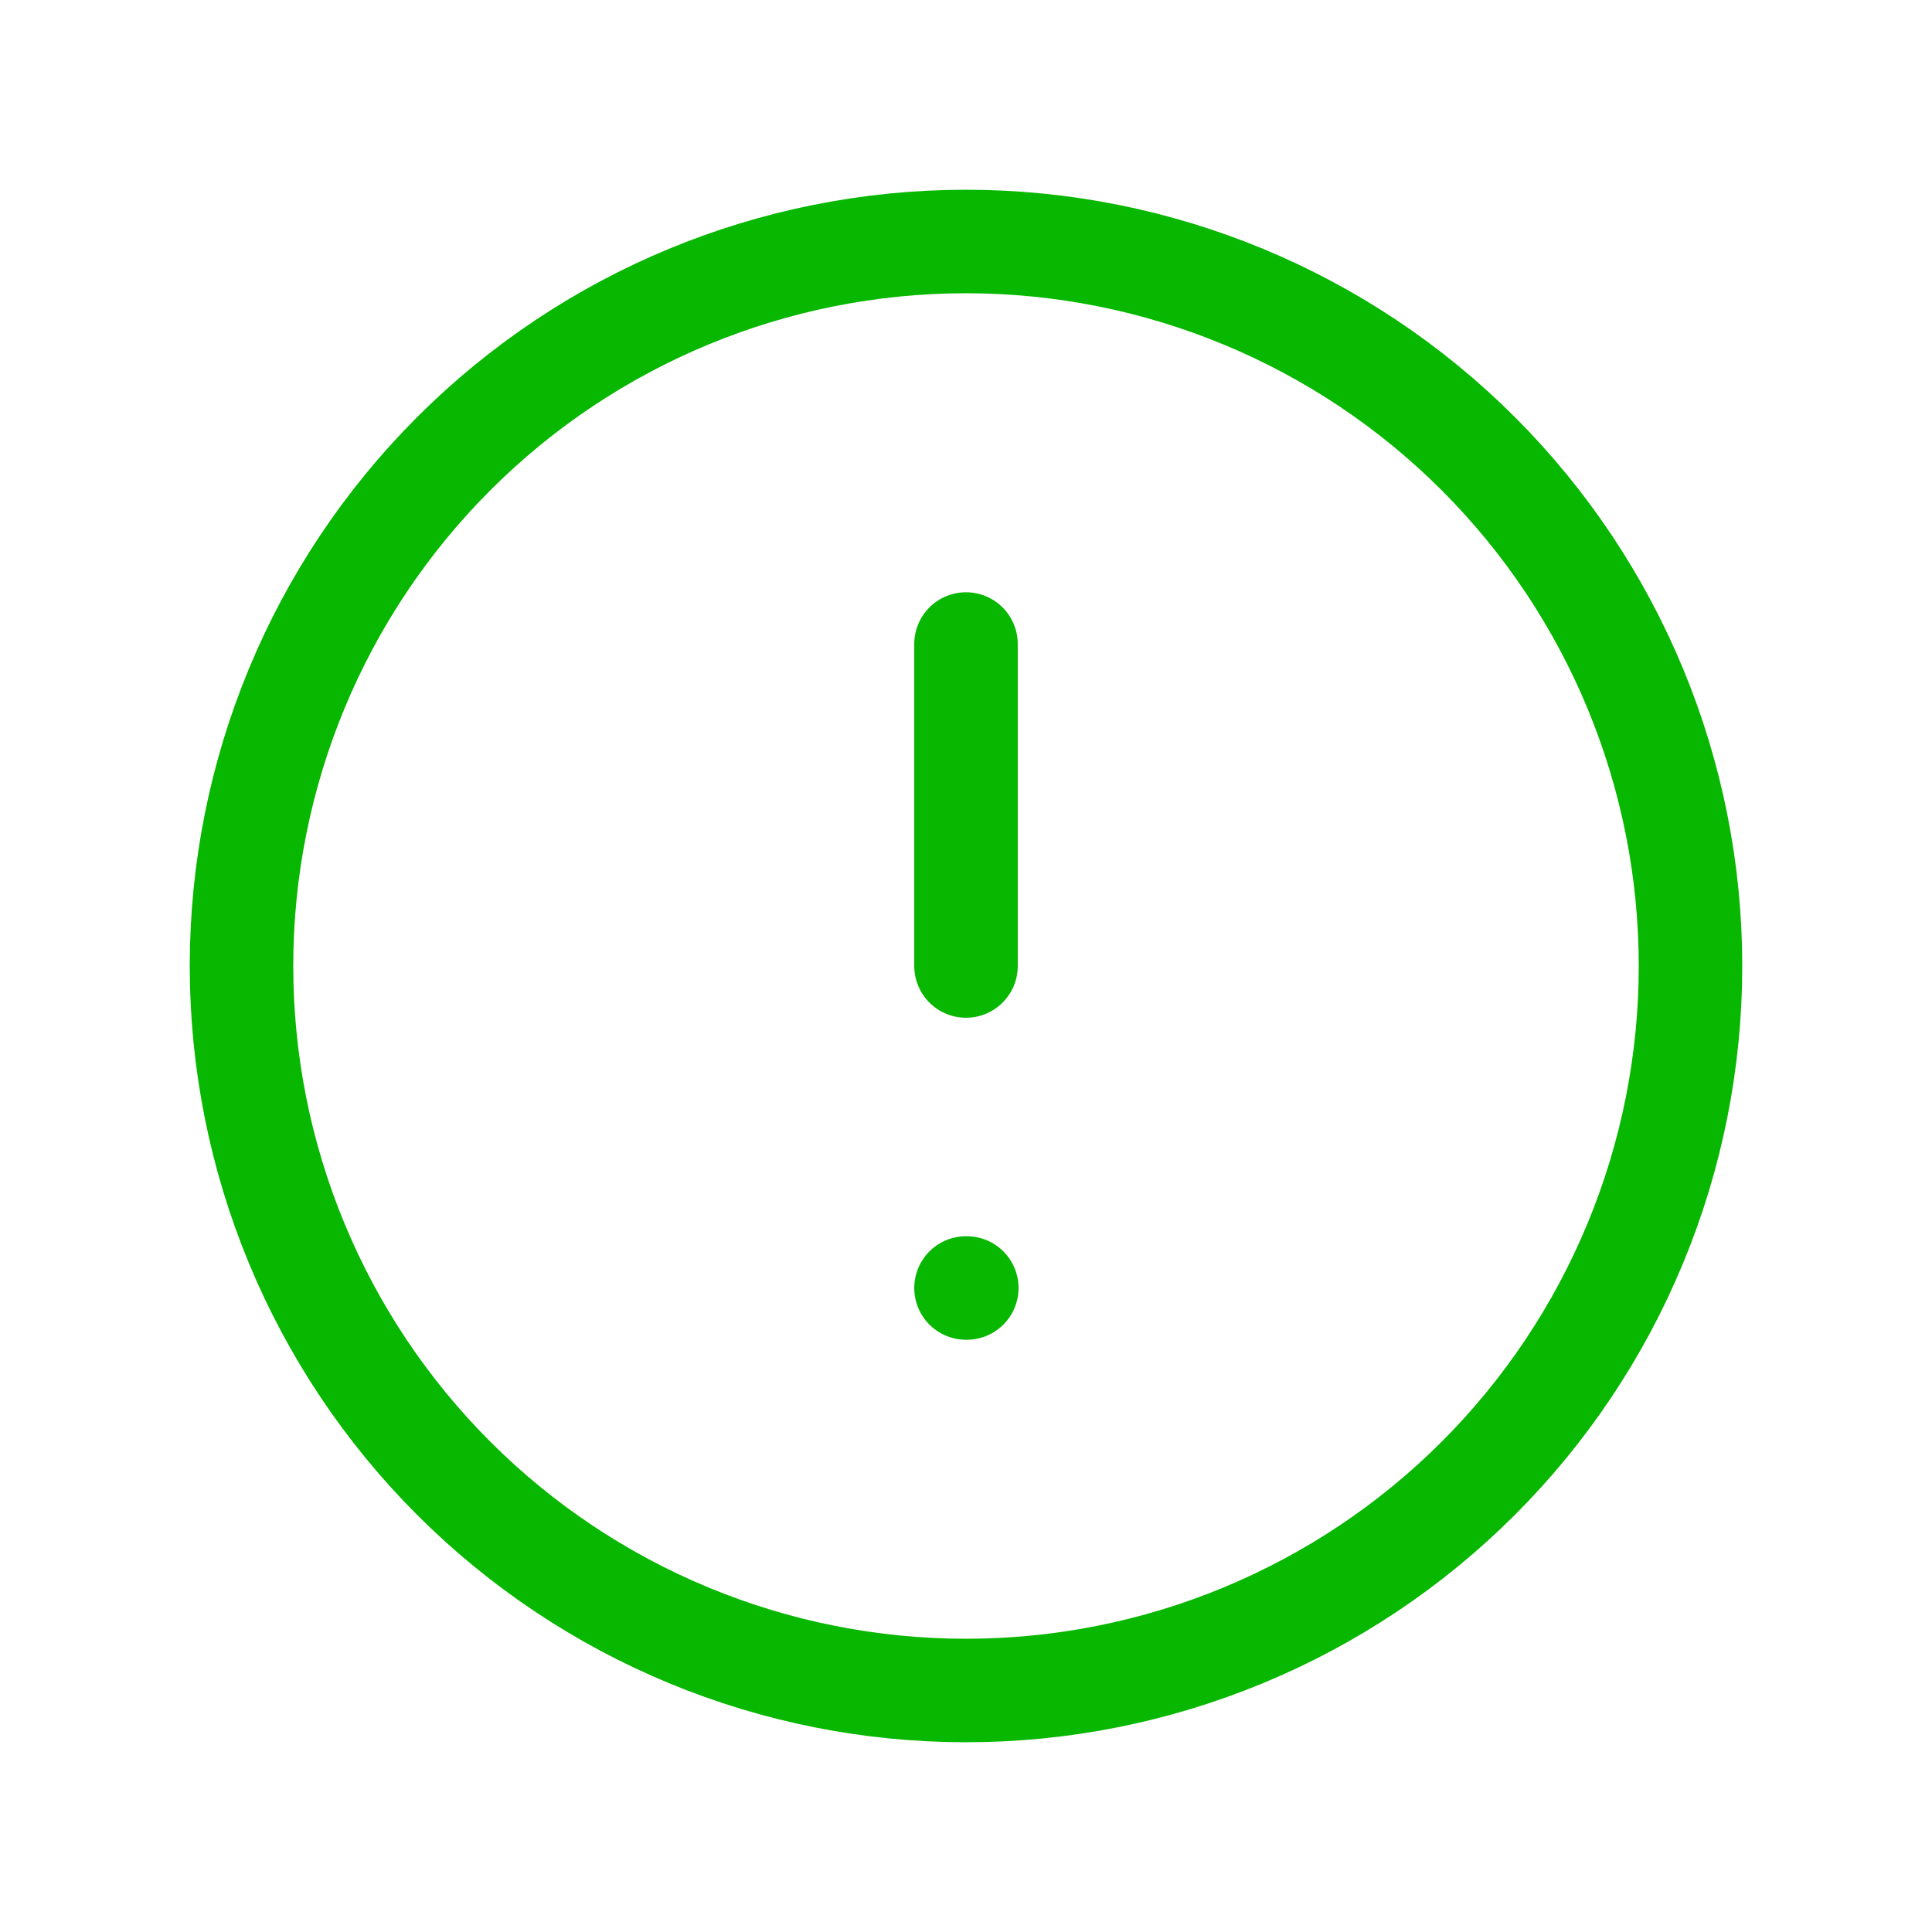 <svg width="56" height="56" viewBox="0 0 56 56" fill="none" xmlns="http://www.w3.org/2000/svg">
<g clip-path="url(#clip0_18374_1895)">
<path d="M7 28C7 30.758 7.543 33.489 8.599 36.036C9.654 38.584 11.201 40.899 13.151 42.849C15.101 44.799 17.416 46.346 19.964 47.401C22.512 48.457 25.242 49 28 49C30.758 49 33.489 48.457 36.036 47.401C38.584 46.346 40.899 44.799 42.849 42.849C44.799 40.899 46.346 38.584 47.401 36.036C48.457 33.489 49 30.758 49 28C49 22.43 46.788 17.089 42.849 13.151C38.911 9.212 33.569 7 28 7C22.43 7 17.089 9.212 13.151 13.151C9.212 17.089 7 22.43 7 28Z" stroke="#07B700" stroke-width="3" stroke-linecap="round" stroke-linejoin="round"/>
<path d="M28 18.667V28" stroke="#07B700" stroke-width="3" stroke-linecap="round" stroke-linejoin="round"/>
<path d="M28 37.333H28.023" stroke="#07B700" stroke-width="3" stroke-linecap="round" stroke-linejoin="round"/>
</g>
<defs>
<clipPath id="clip0_18374_1895">
<rect width="56" height="56" fill="white"/>
</clipPath>
</defs>
</svg>
